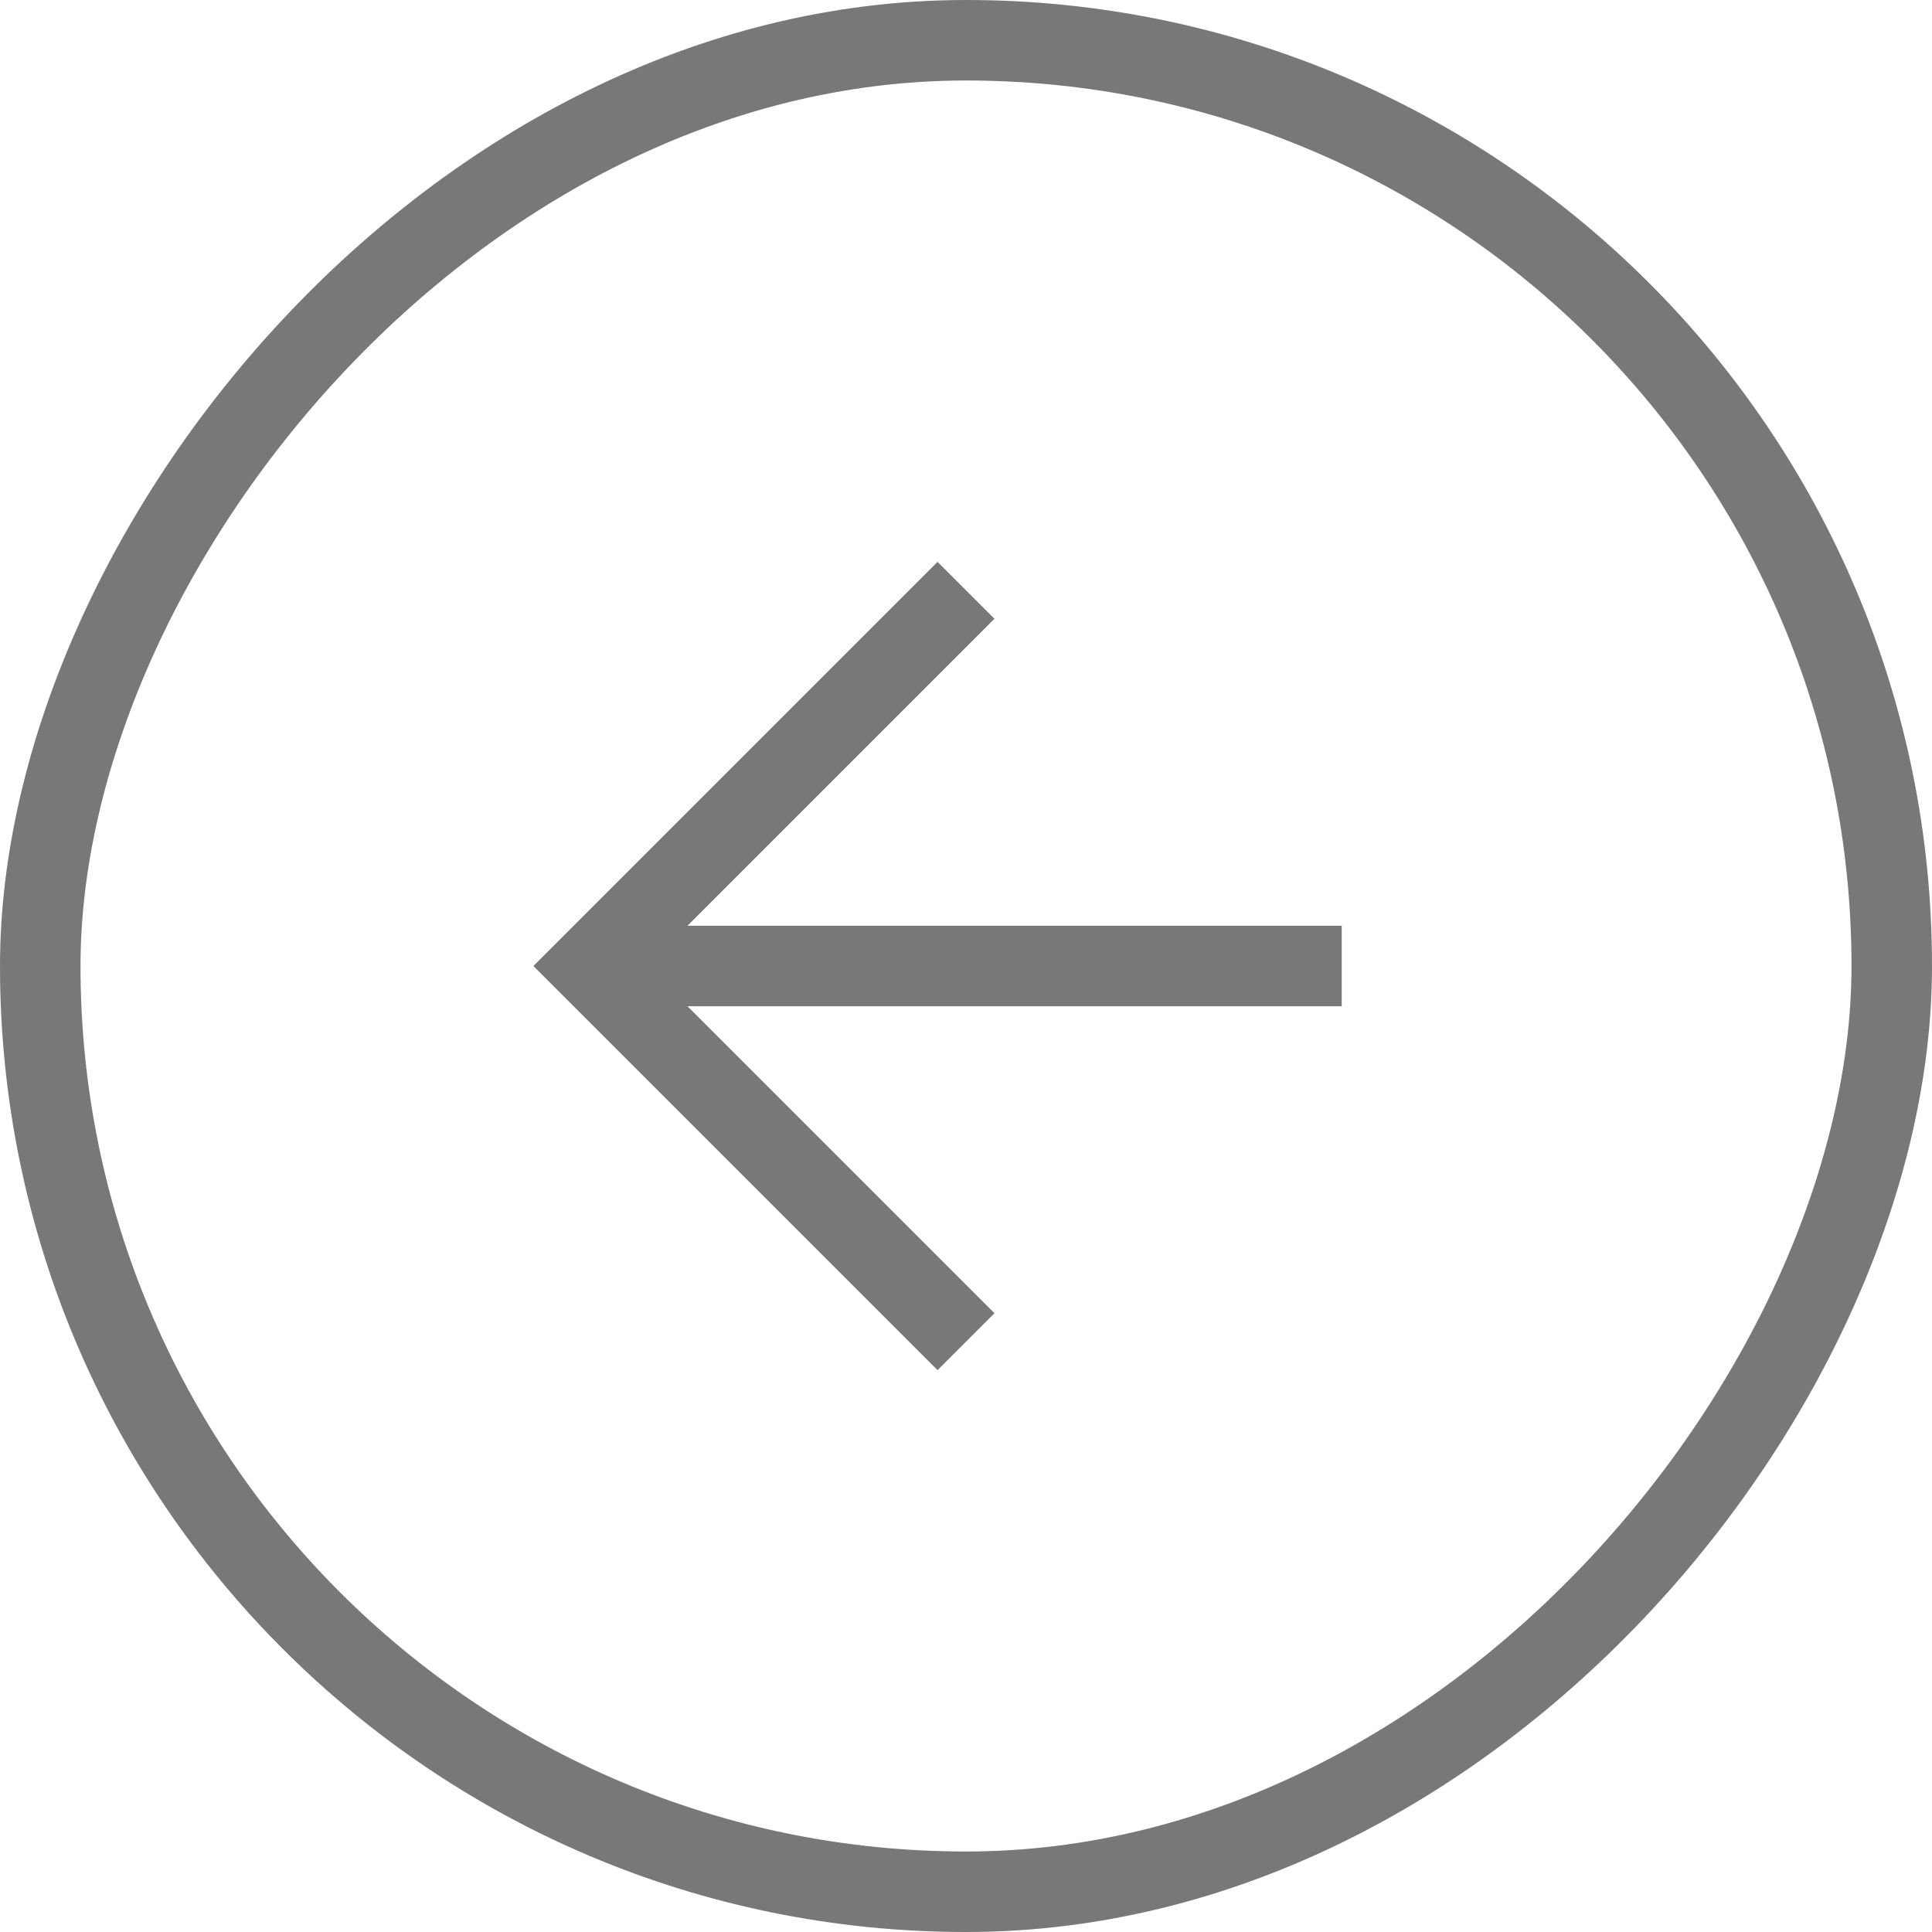 <svg width="24" height="24" viewBox="0 0 24 24" fill="none" xmlns="http://www.w3.org/2000/svg">
<path d="M16.667 12H7.333" stroke="#787878"/>
<path d="M12 7.333L7.333 12L12 16.667" stroke="#787878"/>
<rect x="-0.5" y="0.5" width="23" height="23" rx="11.5" transform="matrix(-1 0 0 1 23 0)" stroke="#787878"/>
</svg>
